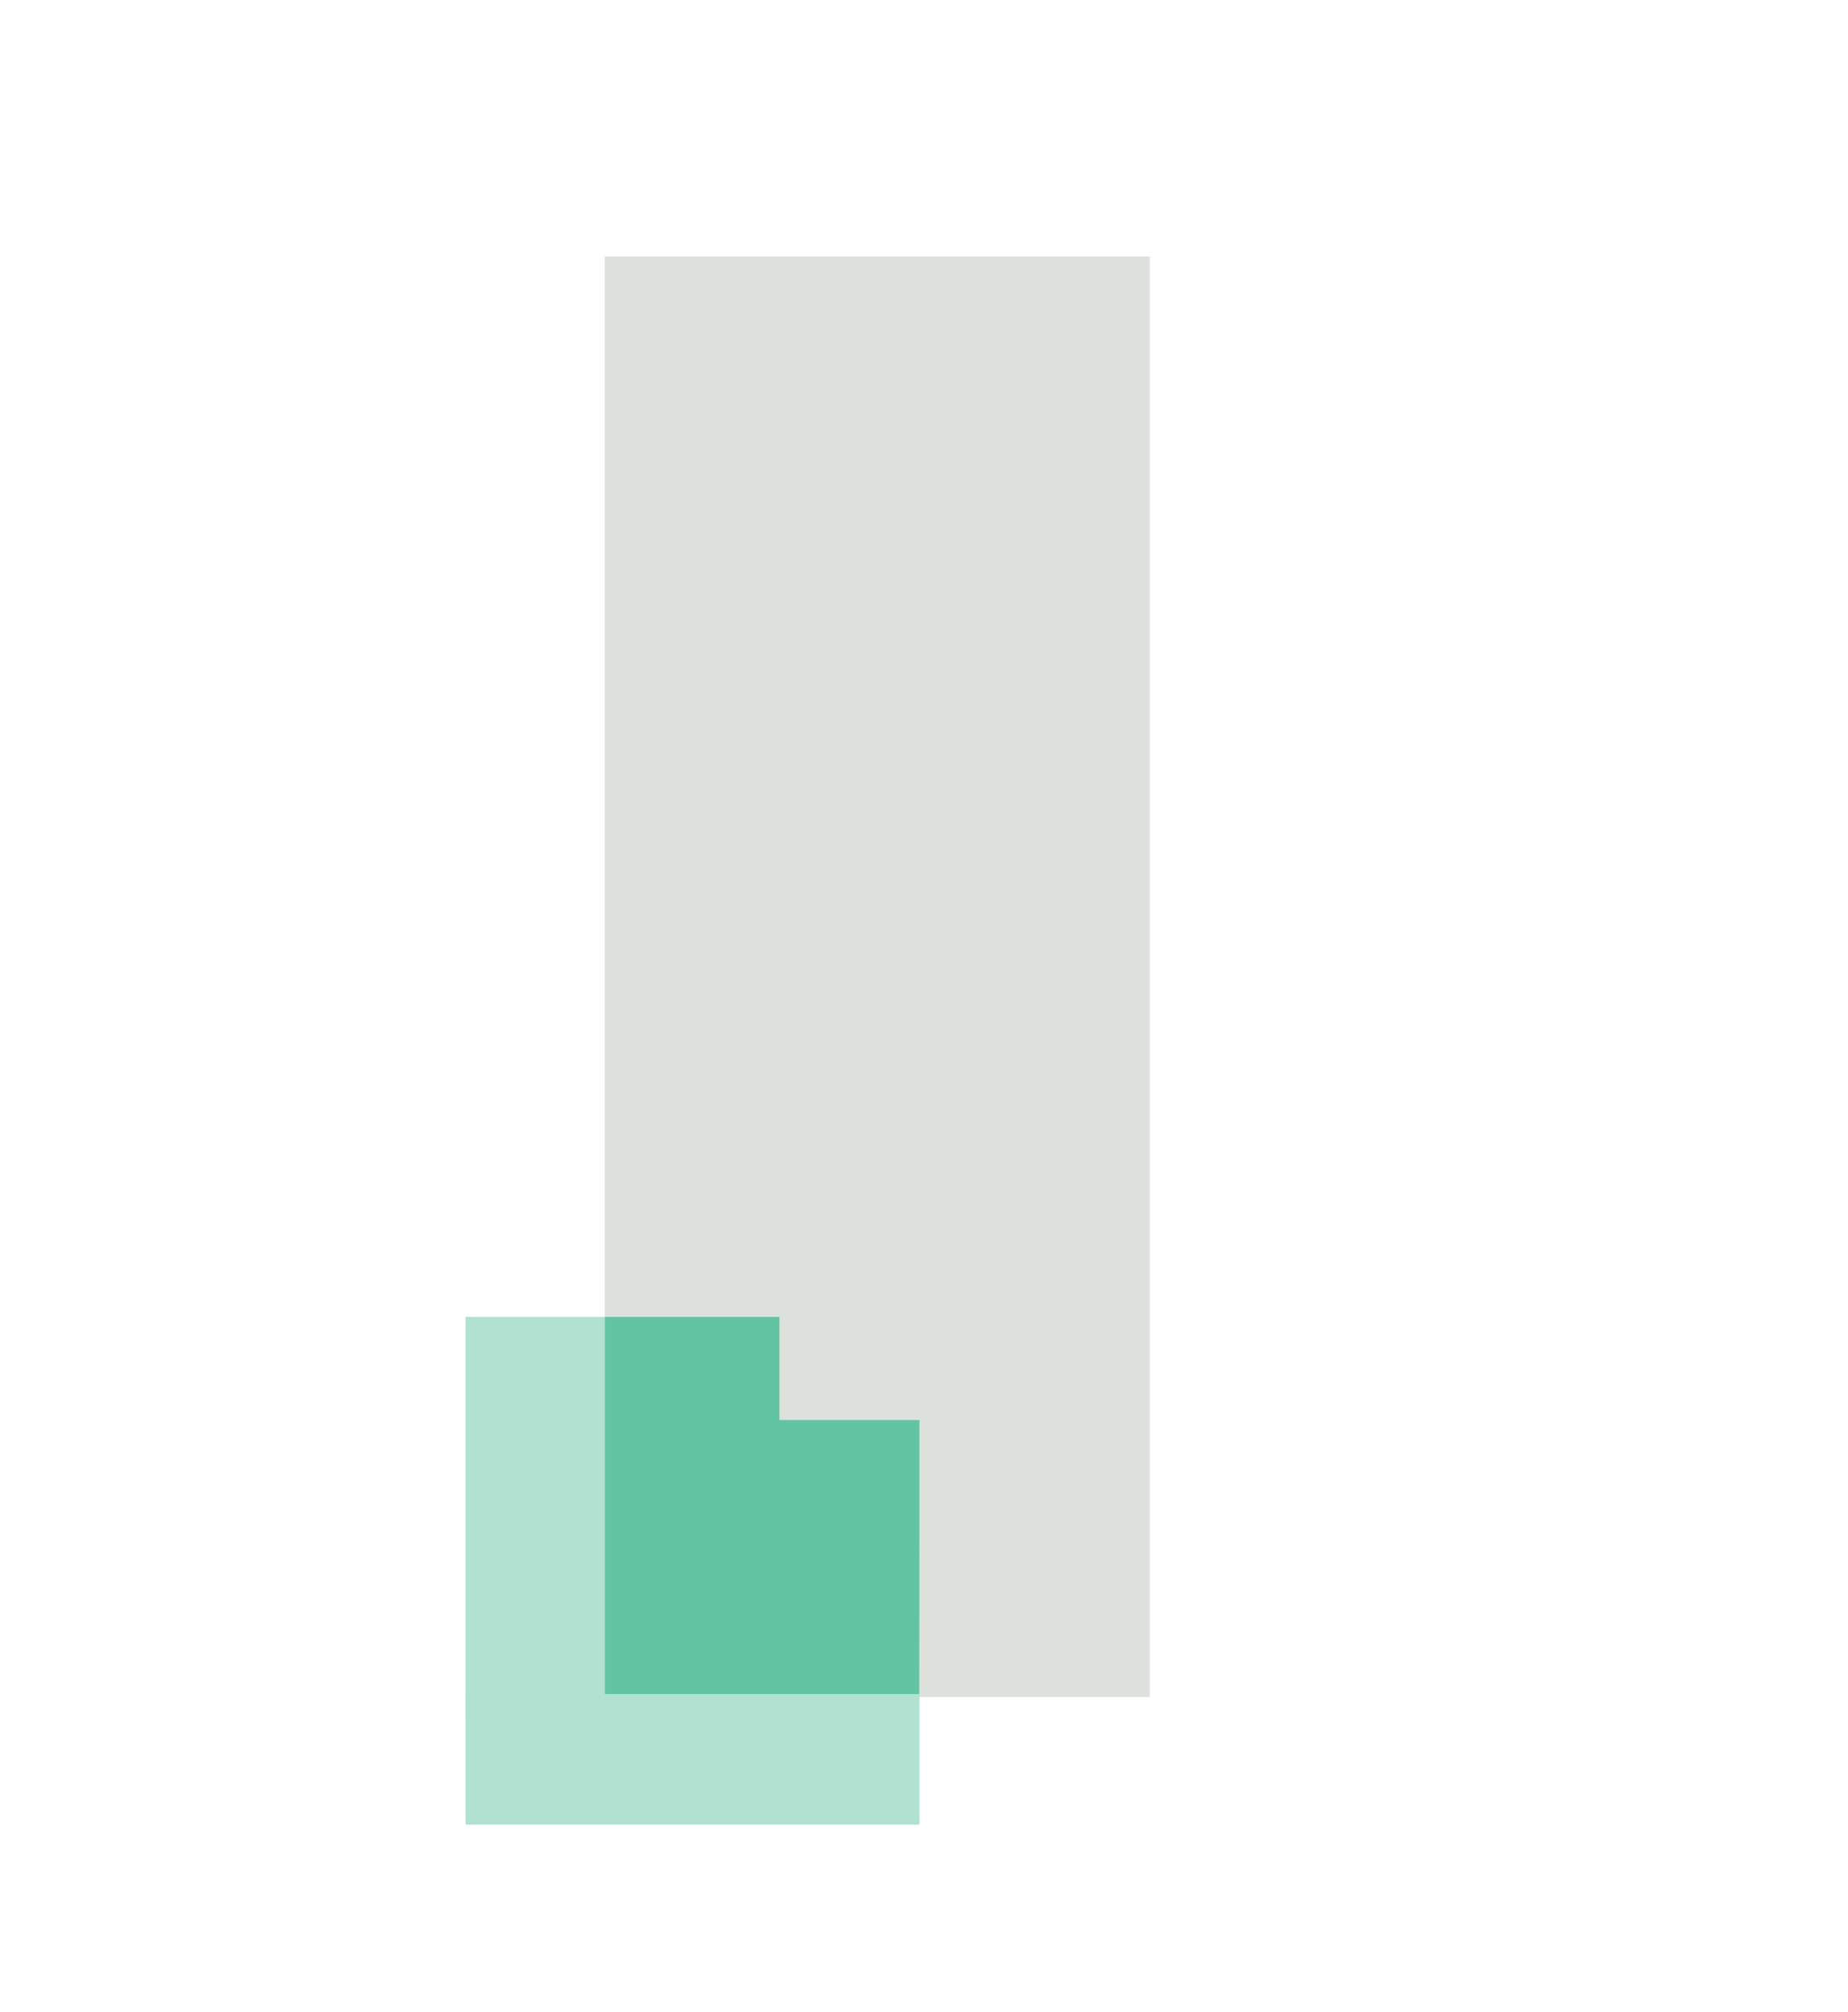 <?xml version="1.0" encoding="UTF-8"?><svg id="Vrstva_1" xmlns="http://www.w3.org/2000/svg" viewBox="0 0 97.14 105.74"><defs><style>.cls-1{fill:#b0e1d1;}.cls-2{fill:#dde1dc;}.cls-3{fill:#62c4a3;}</style></defs><rect class="cls-2" x="31.79" y="13.48" width="28.65" height="75.7"/><polygon class="cls-3" points="31.79 89.02 48.32 89.02 48.33 80.2 48.33 74.62 40.97 74.62 40.97 69.2 31.79 69.2 31.79 89.02"/><rect class="cls-1" x="24.47" y="69.2" width="7.32" height="21.13"/><rect class="cls-1" x="24.47" y="89.02" width="23.86" height="6.86"/></svg>